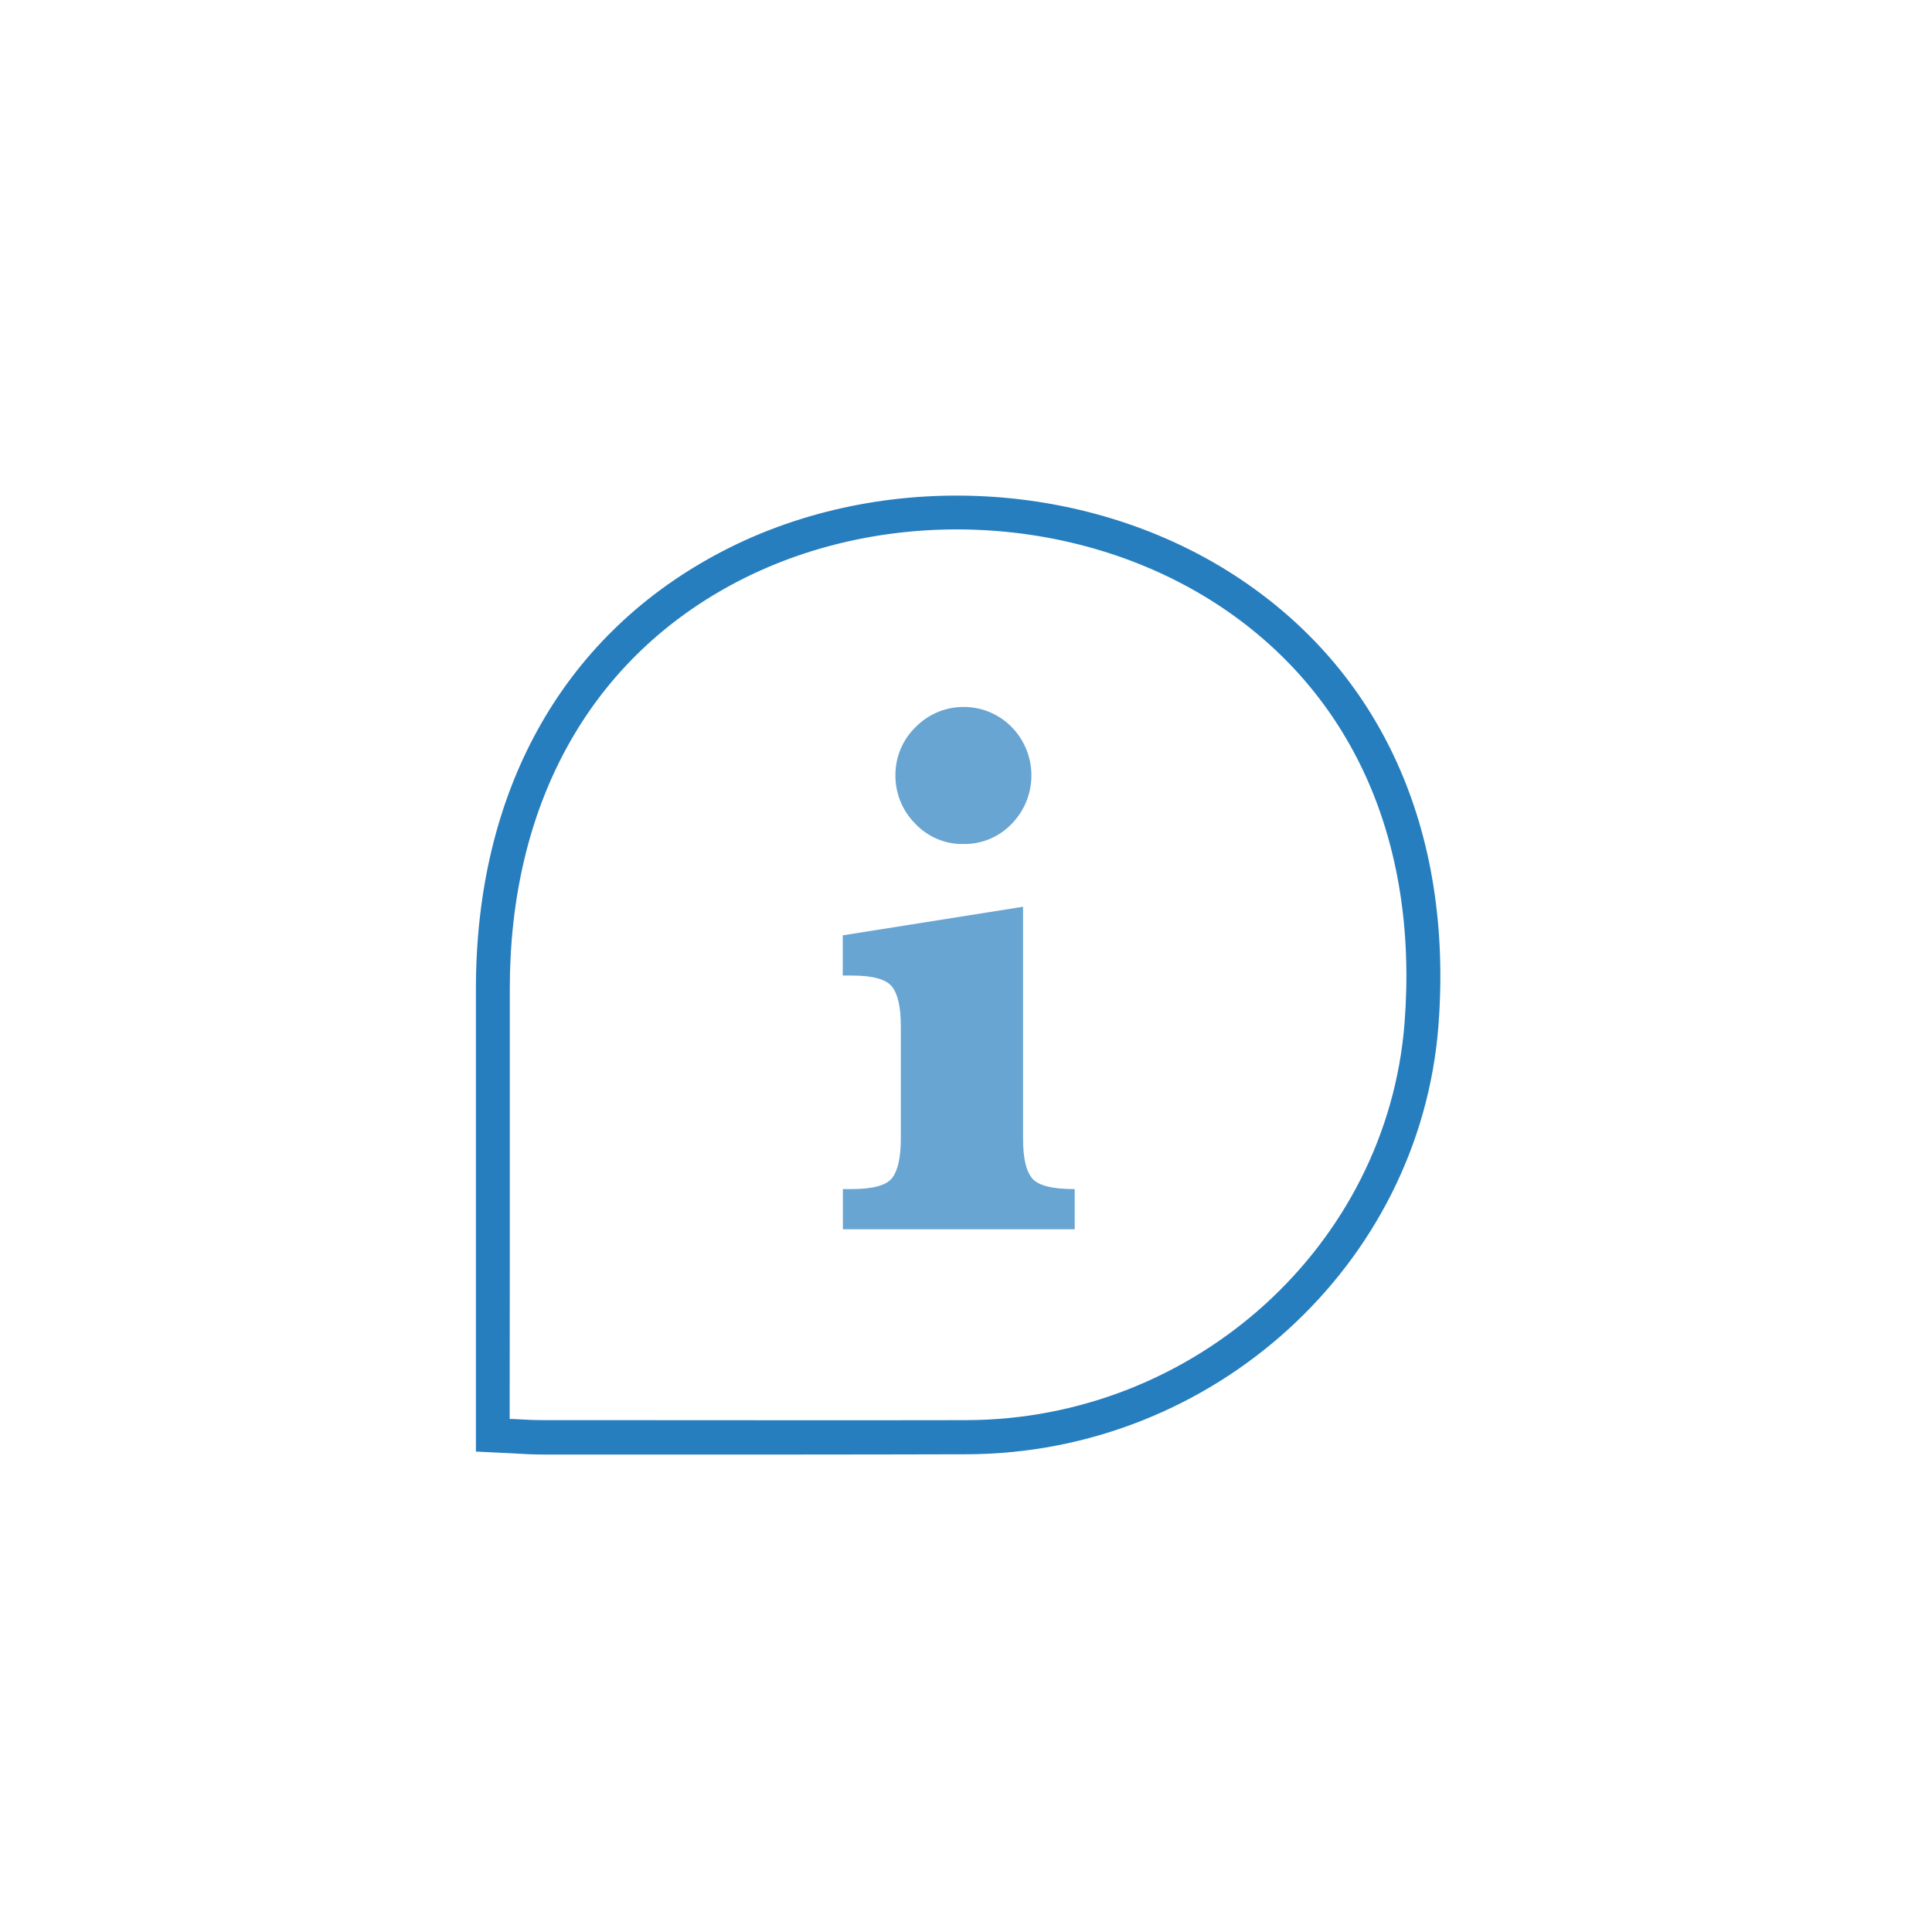 <?xml version="1.0" encoding="UTF-8" standalone="no"?>
<!DOCTYPE svg PUBLIC "-//W3C//DTD SVG 1.1//EN" "http://www.w3.org/Graphics/SVG/1.1/DTD/svg11.dtd">
<svg width="100%" height="100%" viewBox="0 0 150 150" version="1.1" xmlns="http://www.w3.org/2000/svg" xmlns:xlink="http://www.w3.org/1999/xlink" xml:space="preserve" xmlns:serif="http://www.serif.com/" style="fill-rule:evenodd;clip-rule:evenodd;stroke-linejoin:round;stroke-miterlimit:2;">
    <g id="Antwort_3_6_" transform="matrix(1,0,0,1,25,25)">
        <path d="M37.18,87.93L17.2,87.93C16.38,87.93 15.58,87.89 14.65,87.83C14.2,87.81 13.71,87.78 13.2,87.76L11.95,87.7L11.95,51.77C11.95,36.56 18.54,24.61 30.49,18.12C42.83,11.4 59.06,12.03 70.84,19.66C82.22,27.03 87.84,39.45 86.68,54.63C85.25,73.24 69.16,87.86 50.05,87.91C45.77,87.92 41.47,87.93 37.18,87.93ZM14.57,85.17L14.79,85.17C15.68,85.22 16.44,85.26 17.19,85.26L22.34,85.26C31.42,85.26 40.8,85.28 50.04,85.26C67.78,85.21 82.72,71.66 84.05,54.41C85.14,40.24 79.94,28.68 69.41,21.86C58.41,14.75 43.27,14.17 31.74,20.43C20.68,26.44 14.58,37.57 14.58,51.77L14.58,73.2L14.57,85.17Z" style="fill:rgb(38,126,191);fill-rule:nonzero;"/>
        <path d="M54.43,45.4L54.43,63.42C54.43,64.91 54.67,65.94 55.14,66.49C55.61,67.05 56.71,67.32 58.44,67.32L58.44,70.44L40.44,70.44L40.44,67.32L41.12,67.32C42.78,67.32 43.84,67.03 44.28,66.44C44.72,65.85 44.94,64.84 44.94,63.41L44.94,54.65C44.94,53.2 44.71,52.18 44.26,51.61C43.81,51.03 42.76,50.74 41.11,50.74L40.43,50.74L40.43,47.62L54.43,45.4ZM44.52,35.2C44.51,33.79 45.07,32.44 46.08,31.46C48.1,29.39 51.42,29.36 53.48,31.38C53.5,31.4 53.52,31.42 53.54,31.44C55.59,33.53 55.59,36.88 53.54,38.97C52.57,39.98 51.22,40.55 49.82,40.53C48.39,40.56 47.02,39.98 46.04,38.93C45.06,37.94 44.51,36.59 44.52,35.2Z" style="fill:rgb(104,165,210);fill-rule:nonzero;"/>
    </g>
</svg>
